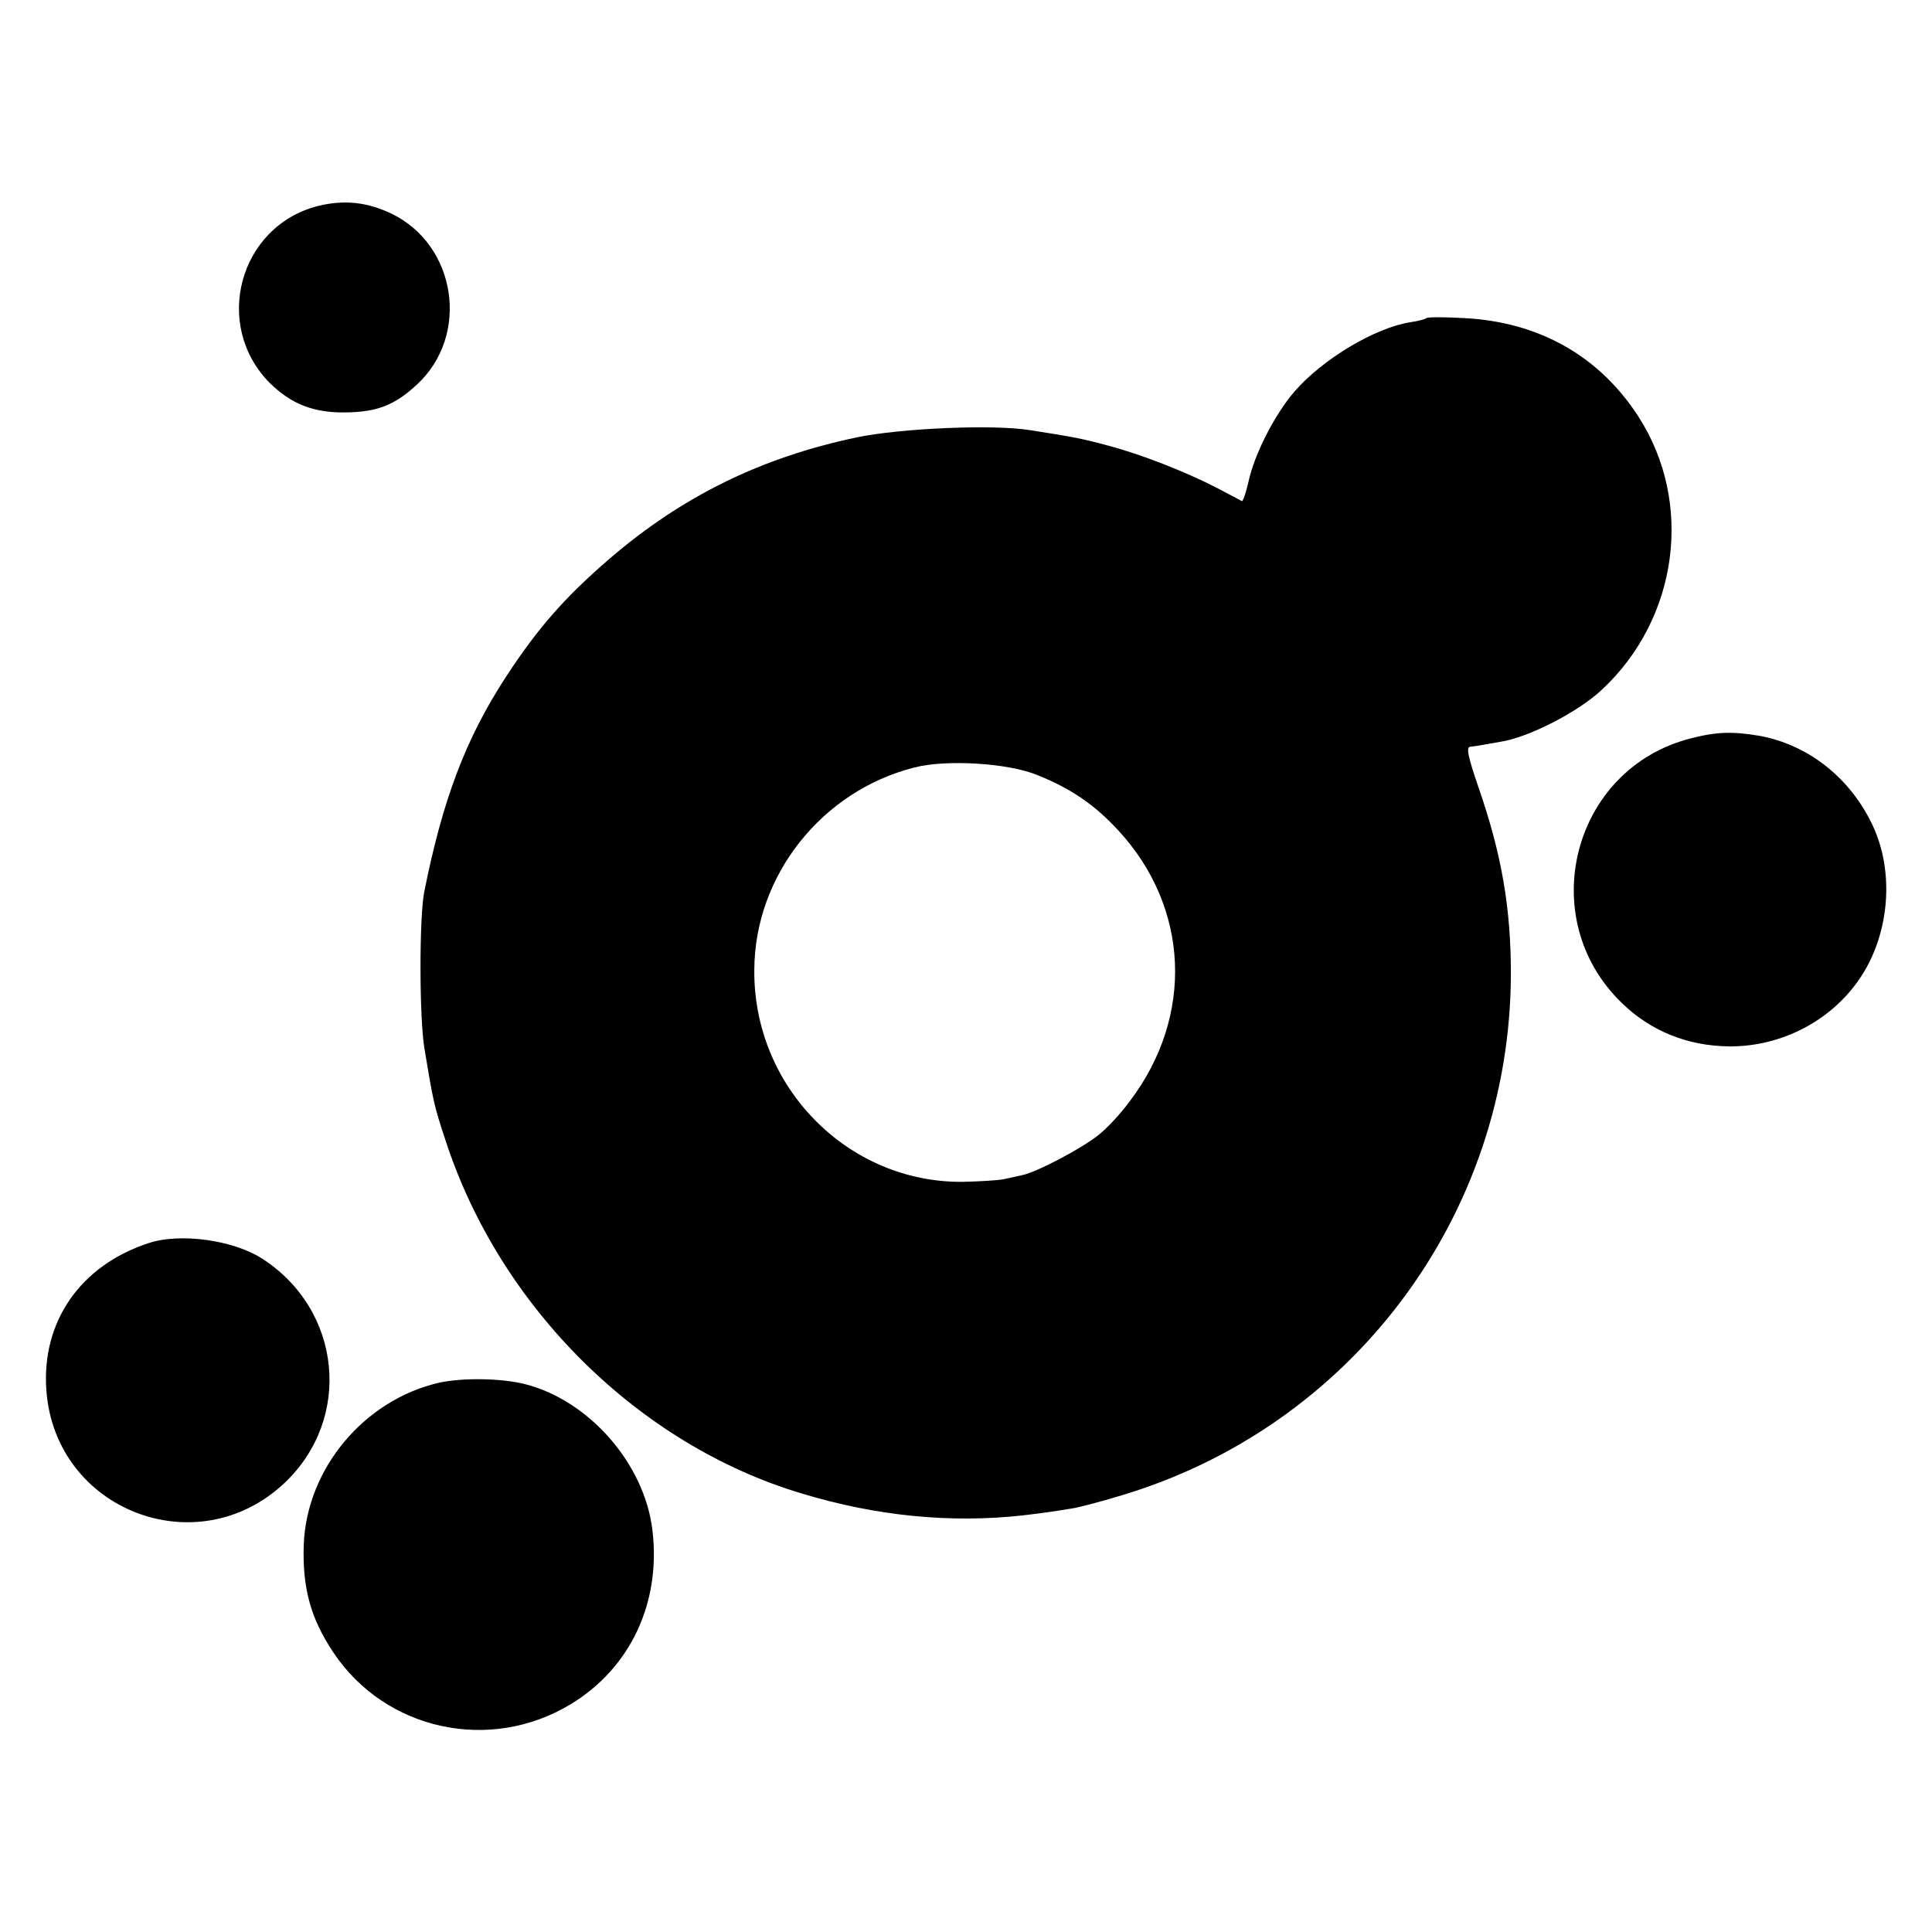 <?xml version="1.0" standalone="no"?>
<!DOCTYPE svg PUBLIC "-//W3C//DTD SVG 20010904//EN"
 "http://www.w3.org/TR/2001/REC-SVG-20010904/DTD/svg10.dtd">
<svg version="1.0" xmlns="http://www.w3.org/2000/svg"
 width="512pt" height="512pt" viewBox="0 0 512 512"
 preserveAspectRatio="xMidYMid meet">
<g transform="translate(0,512) scale(0.1,-0.1)"
fill="#000000" stroke="none">
<path d="M842 4574 c-209 -54 -279 -316 -127 -469 57 -56 116 -79 200 -78 84
1 131 19 190 74 141 130 105 370 -68 453 -65 31 -126 37 -195 20z"/>
<path d="M3780 4277 c-3 -3 -22 -8 -43 -11 -94 -15 -232 -98 -306 -183 -52
-60 -106 -165 -122 -238 -7 -31 -15 -54 -18 -53 -3 2 -34 18 -68 36 -84 43
-199 88 -286 111 -70 19 -92 23 -207 41 -98 16 -344 5 -459 -19 -253 -53 -463
-156 -656 -322 -117 -101 -189 -182 -275 -314 -106 -163 -167 -324 -216 -570
-13 -69 -13 -332 1 -415 23 -138 25 -150 56 -243 144 -442 512 -806 944 -935
198 -60 395 -79 585 -58 51 6 74 9 140 20 14 3 66 16 115 31 616 181 1038 743
1039 1385 0 172 -24 314 -84 488 -30 87 -35 112 -24 113 8 1 17 2 22 3 4 1 30
5 57 10 75 11 207 79 270 138 203 189 244 496 97 724 -104 161 -264 251 -462
261 -52 3 -97 3 -100 0z m-1031 -1211 c90 -36 152 -79 214 -146 189 -204 202
-492 32 -717 -23 -32 -61 -73 -84 -91 -45 -36 -163 -98 -201 -106 -14 -3 -36
-8 -50 -11 -14 -3 -63 -6 -110 -7 -304 -2 -554 252 -551 562 1 250 179 474
424 536 84 22 249 12 326 -20z"/>
<path d="M4480 3163 c-313 -80 -415 -476 -182 -701 77 -75 175 -114 285 -115
141 -1 276 71 351 188 74 116 86 275 29 397 -59 126 -170 214 -300 238 -72 12
-114 11 -183 -7z"/>
<path d="M395 1826 c-182 -59 -286 -209 -272 -392 24 -317 400 -462 631 -244
181 171 152 459 -60 595 -77 49 -216 68 -299 41z"/>
<path d="M1165 1456 c-199 -45 -352 -227 -360 -429 -4 -115 18 -196 79 -287
138 -206 415 -266 629 -136 158 96 239 269 216 461 -21 176 -168 344 -338 387
-64 16 -164 17 -226 4z"/>
</g>
</svg>
